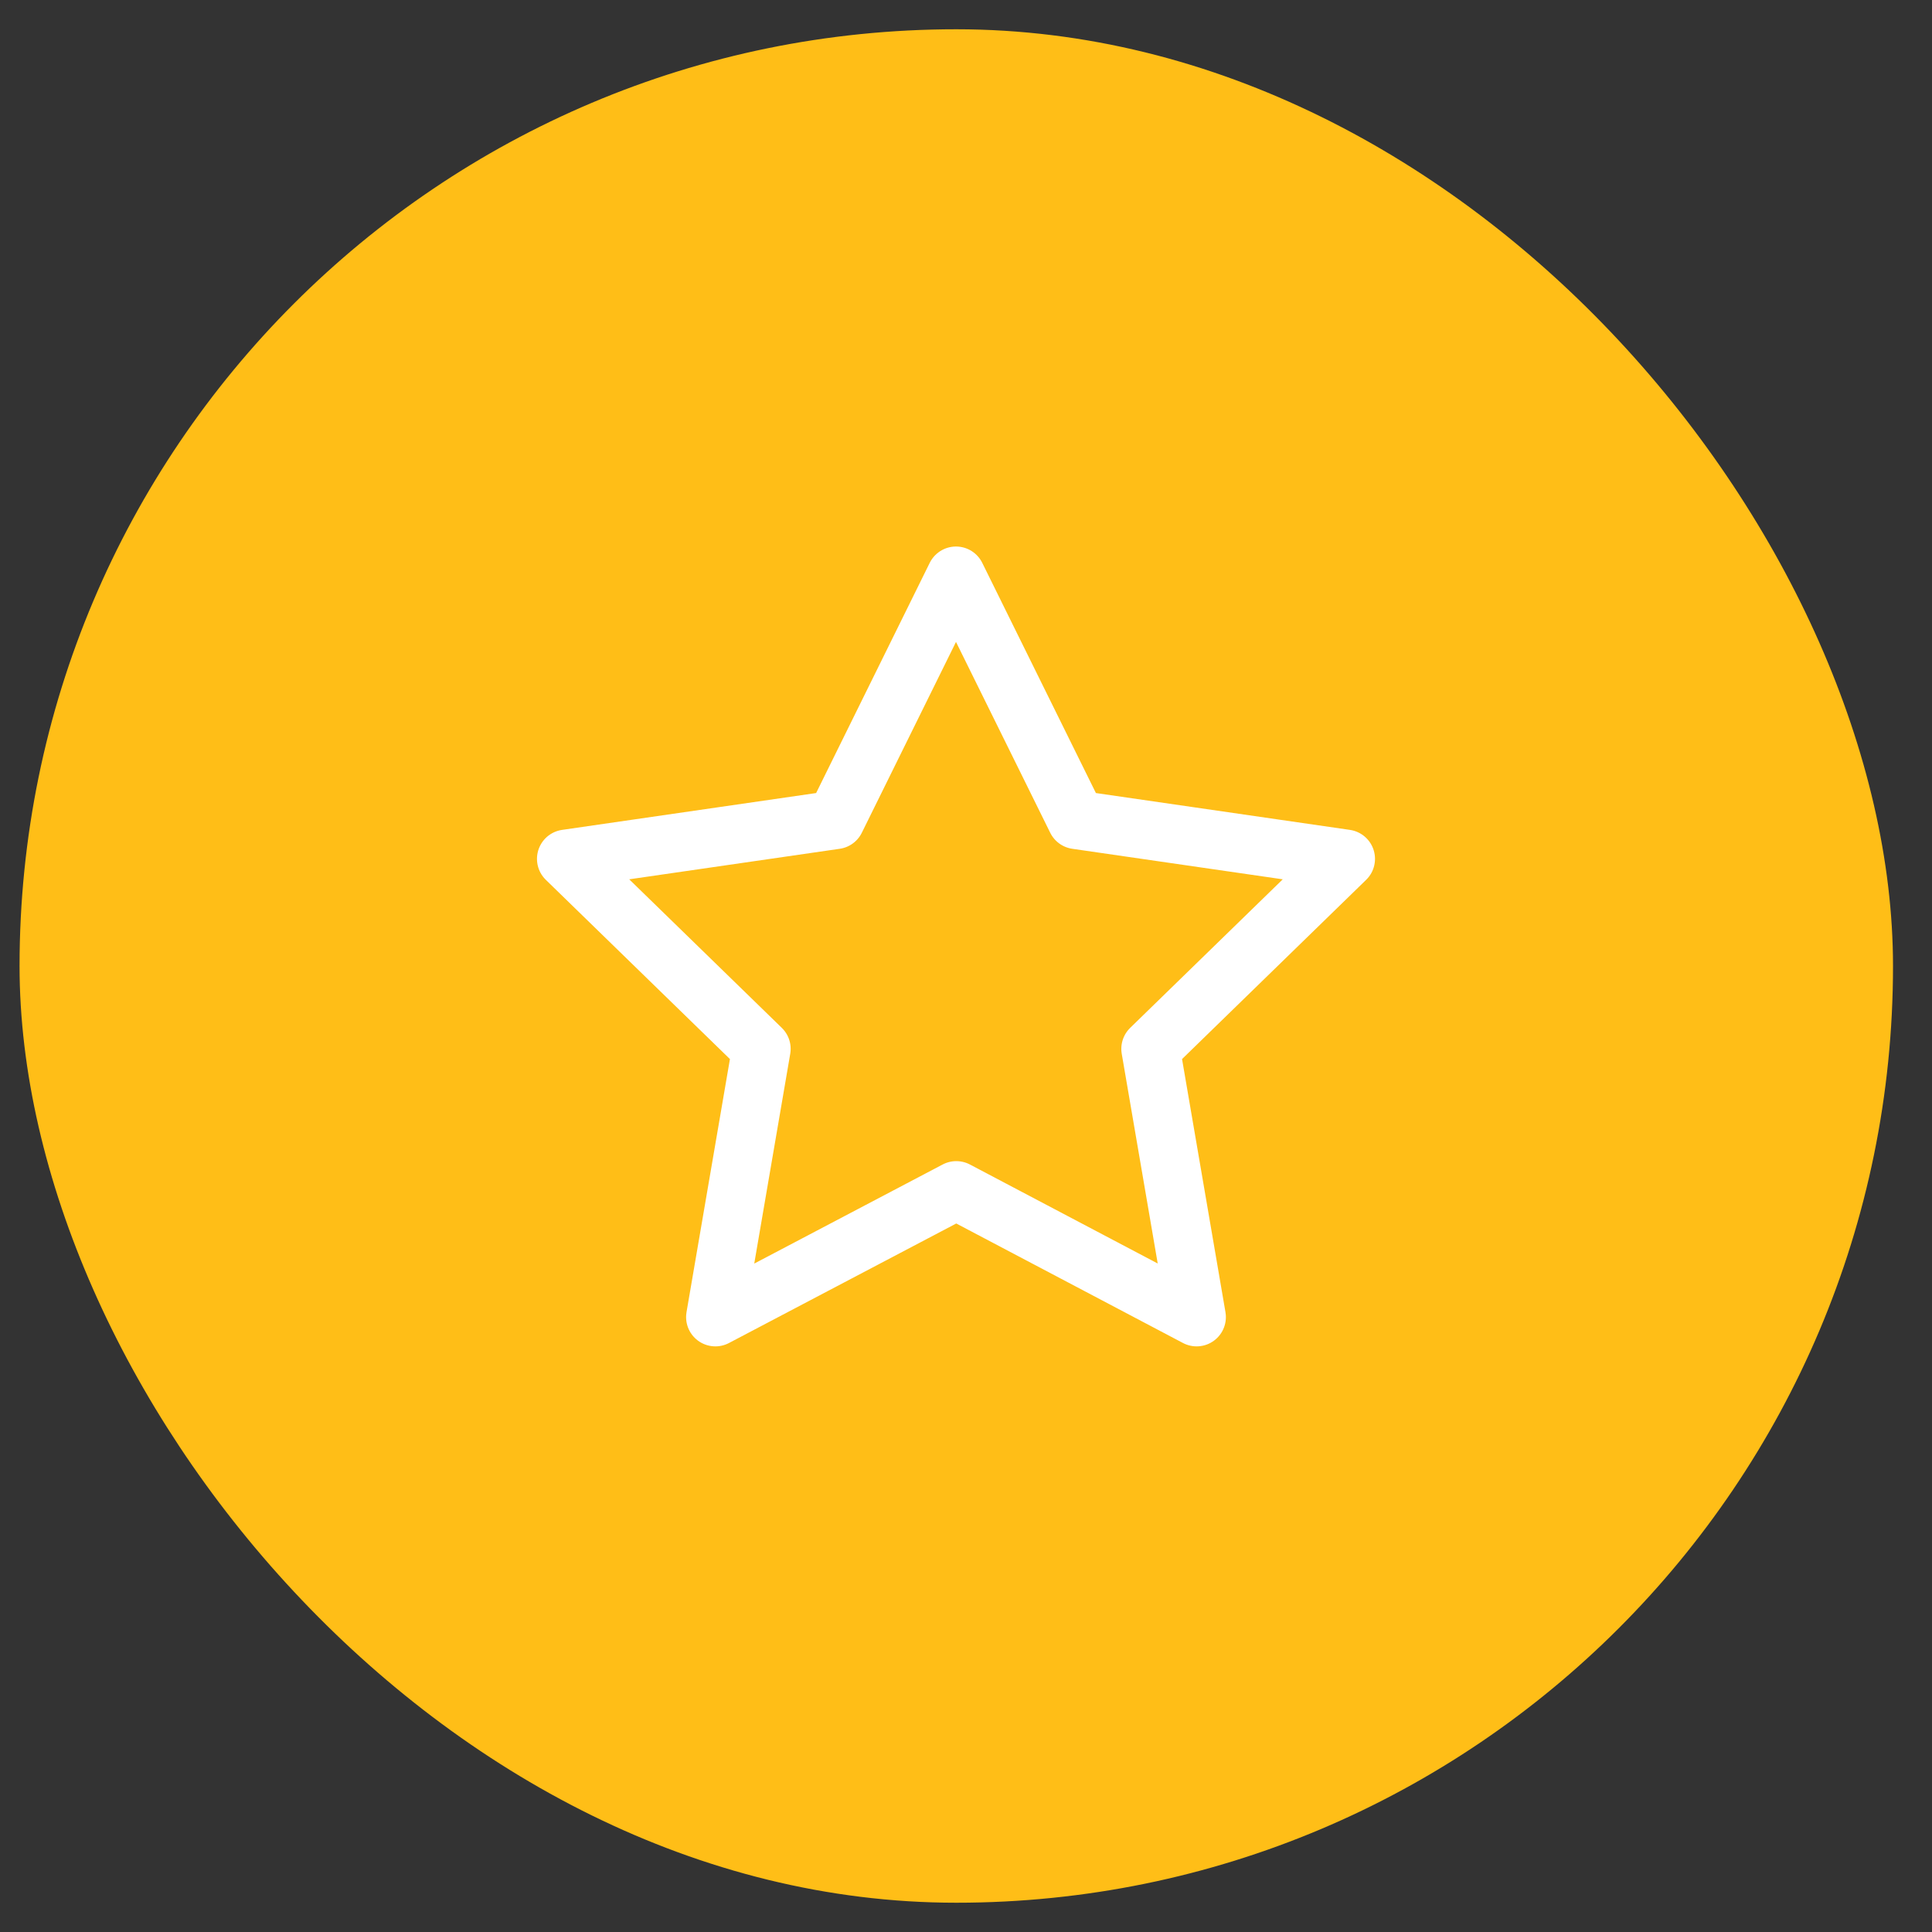 <svg width="33" height="33" viewBox="0 0 33 33" fill="none" xmlns="http://www.w3.org/2000/svg">
<rect x="0" y="0" width="33" height="33" fill="#333333" stroke="none"/>
<rect x="0.334" y="0.5" width="32" height="32" rx="16" fill="#FFBE17"/>
<path d="M16.334 20.333L12.219 22.497L13.005 17.915L9.672 14.67L14.272 14.003L16.329 9.835L18.387 14.003L22.986 14.67L19.653 17.915L20.439 22.497L16.334 20.333Z" stroke="white" stroke-linecap="round" stroke-linejoin="round"/>
</svg>
